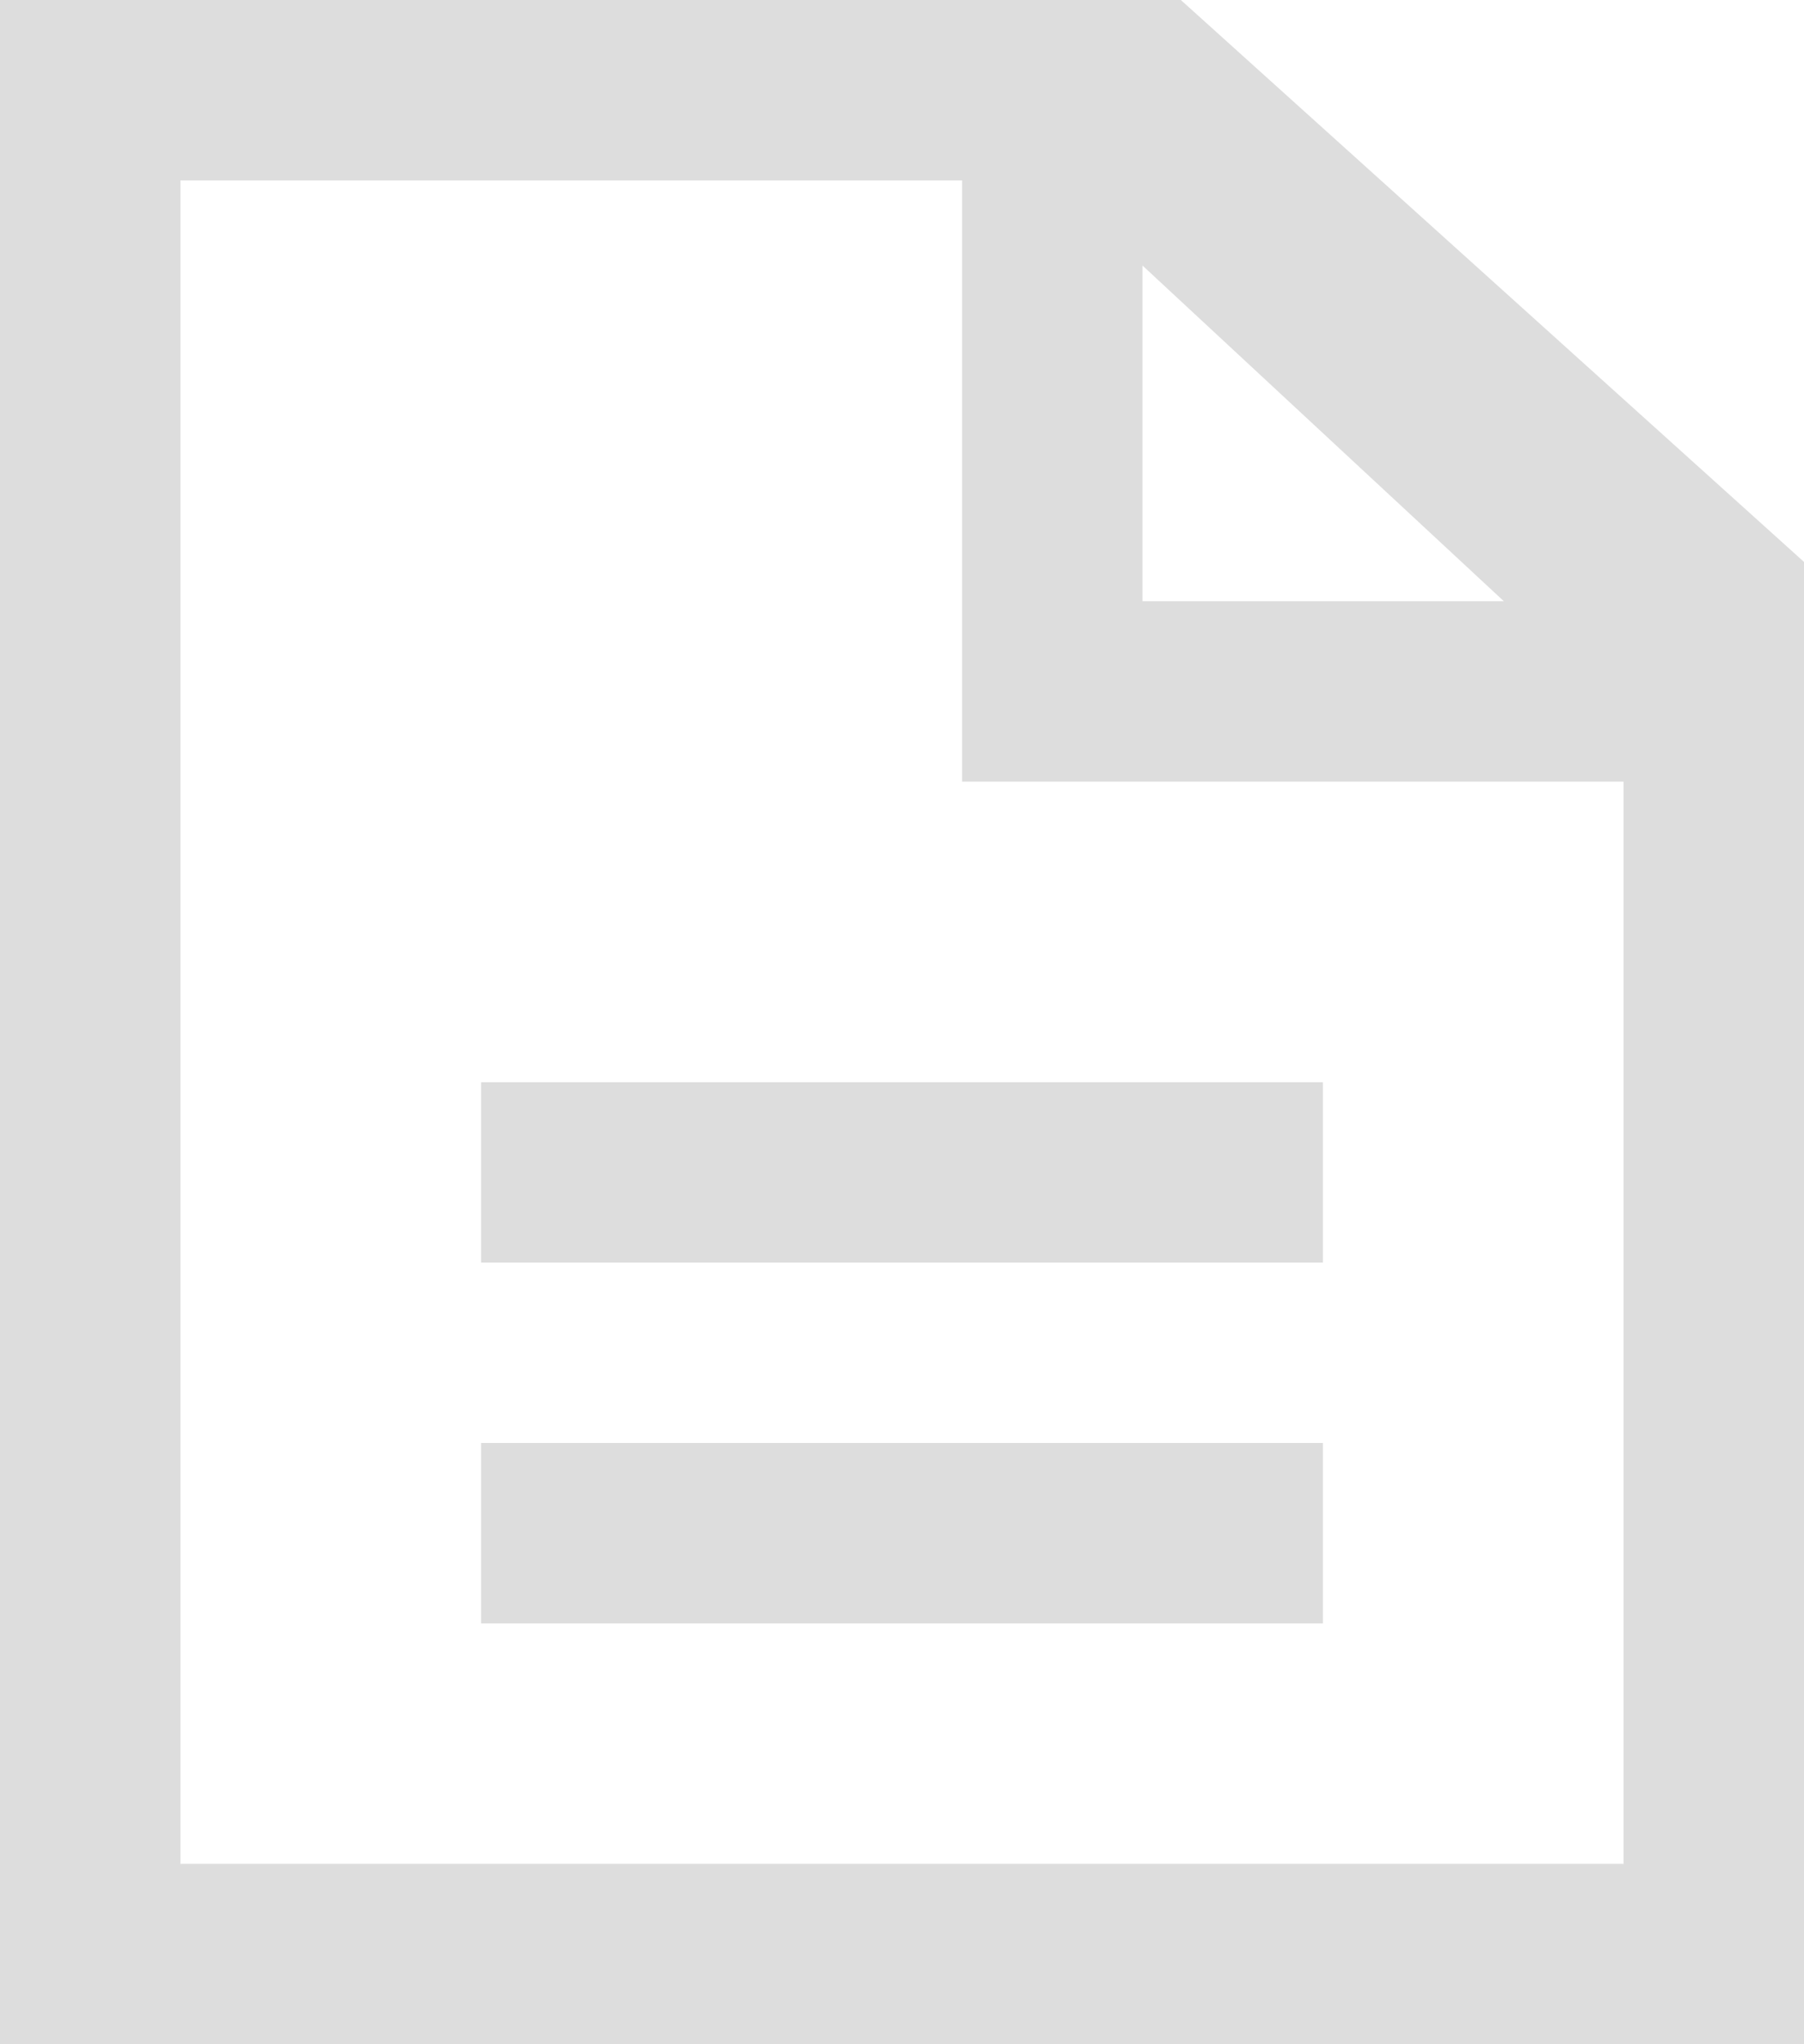 <?xml version="1.0" encoding="utf-8"?>
<!-- Generator: Adobe Illustrator 16.0.0, SVG Export Plug-In . SVG Version: 6.00 Build 0)  -->
<!DOCTYPE svg PUBLIC "-//W3C//DTD SVG 1.1//EN" "http://www.w3.org/Graphics/SVG/1.1/DTD/svg11.dtd">
<svg version="1.1" id="Layer_1" xmlns="http://www.w3.org/2000/svg" xmlns:xlink="http://www.w3.org/1999/xlink" x="0px" y="0px"
	 width="30px" height="34px" viewBox="0 0 30 34" enable-background="new 0 0 30 34" xml:space="preserve">
<line fill="none" stroke="#DDDDDD" stroke-width="3" stroke-miterlimit="10" x1="8" y1="19.5" x2="22" y2="19.5"/>
<path fill="#DDDDDD" d="M30,9.563V9.346L19.637,0h-0.329h-1.131H17.17h-1.069H3.27H1.132H0v34h2.201H3.27h23.522h1.069H30V9.563
	L30,9.563z M25.009,10H19V4.417L25.009,10z M3,31V3h13v6.563v2.125V13h11v18H3z"/>
<line fill="none" stroke="#DDDDDD" stroke-width="3" stroke-miterlimit="10" x1="8" y1="25.5" x2="22" y2="25.5"/>
</svg>
